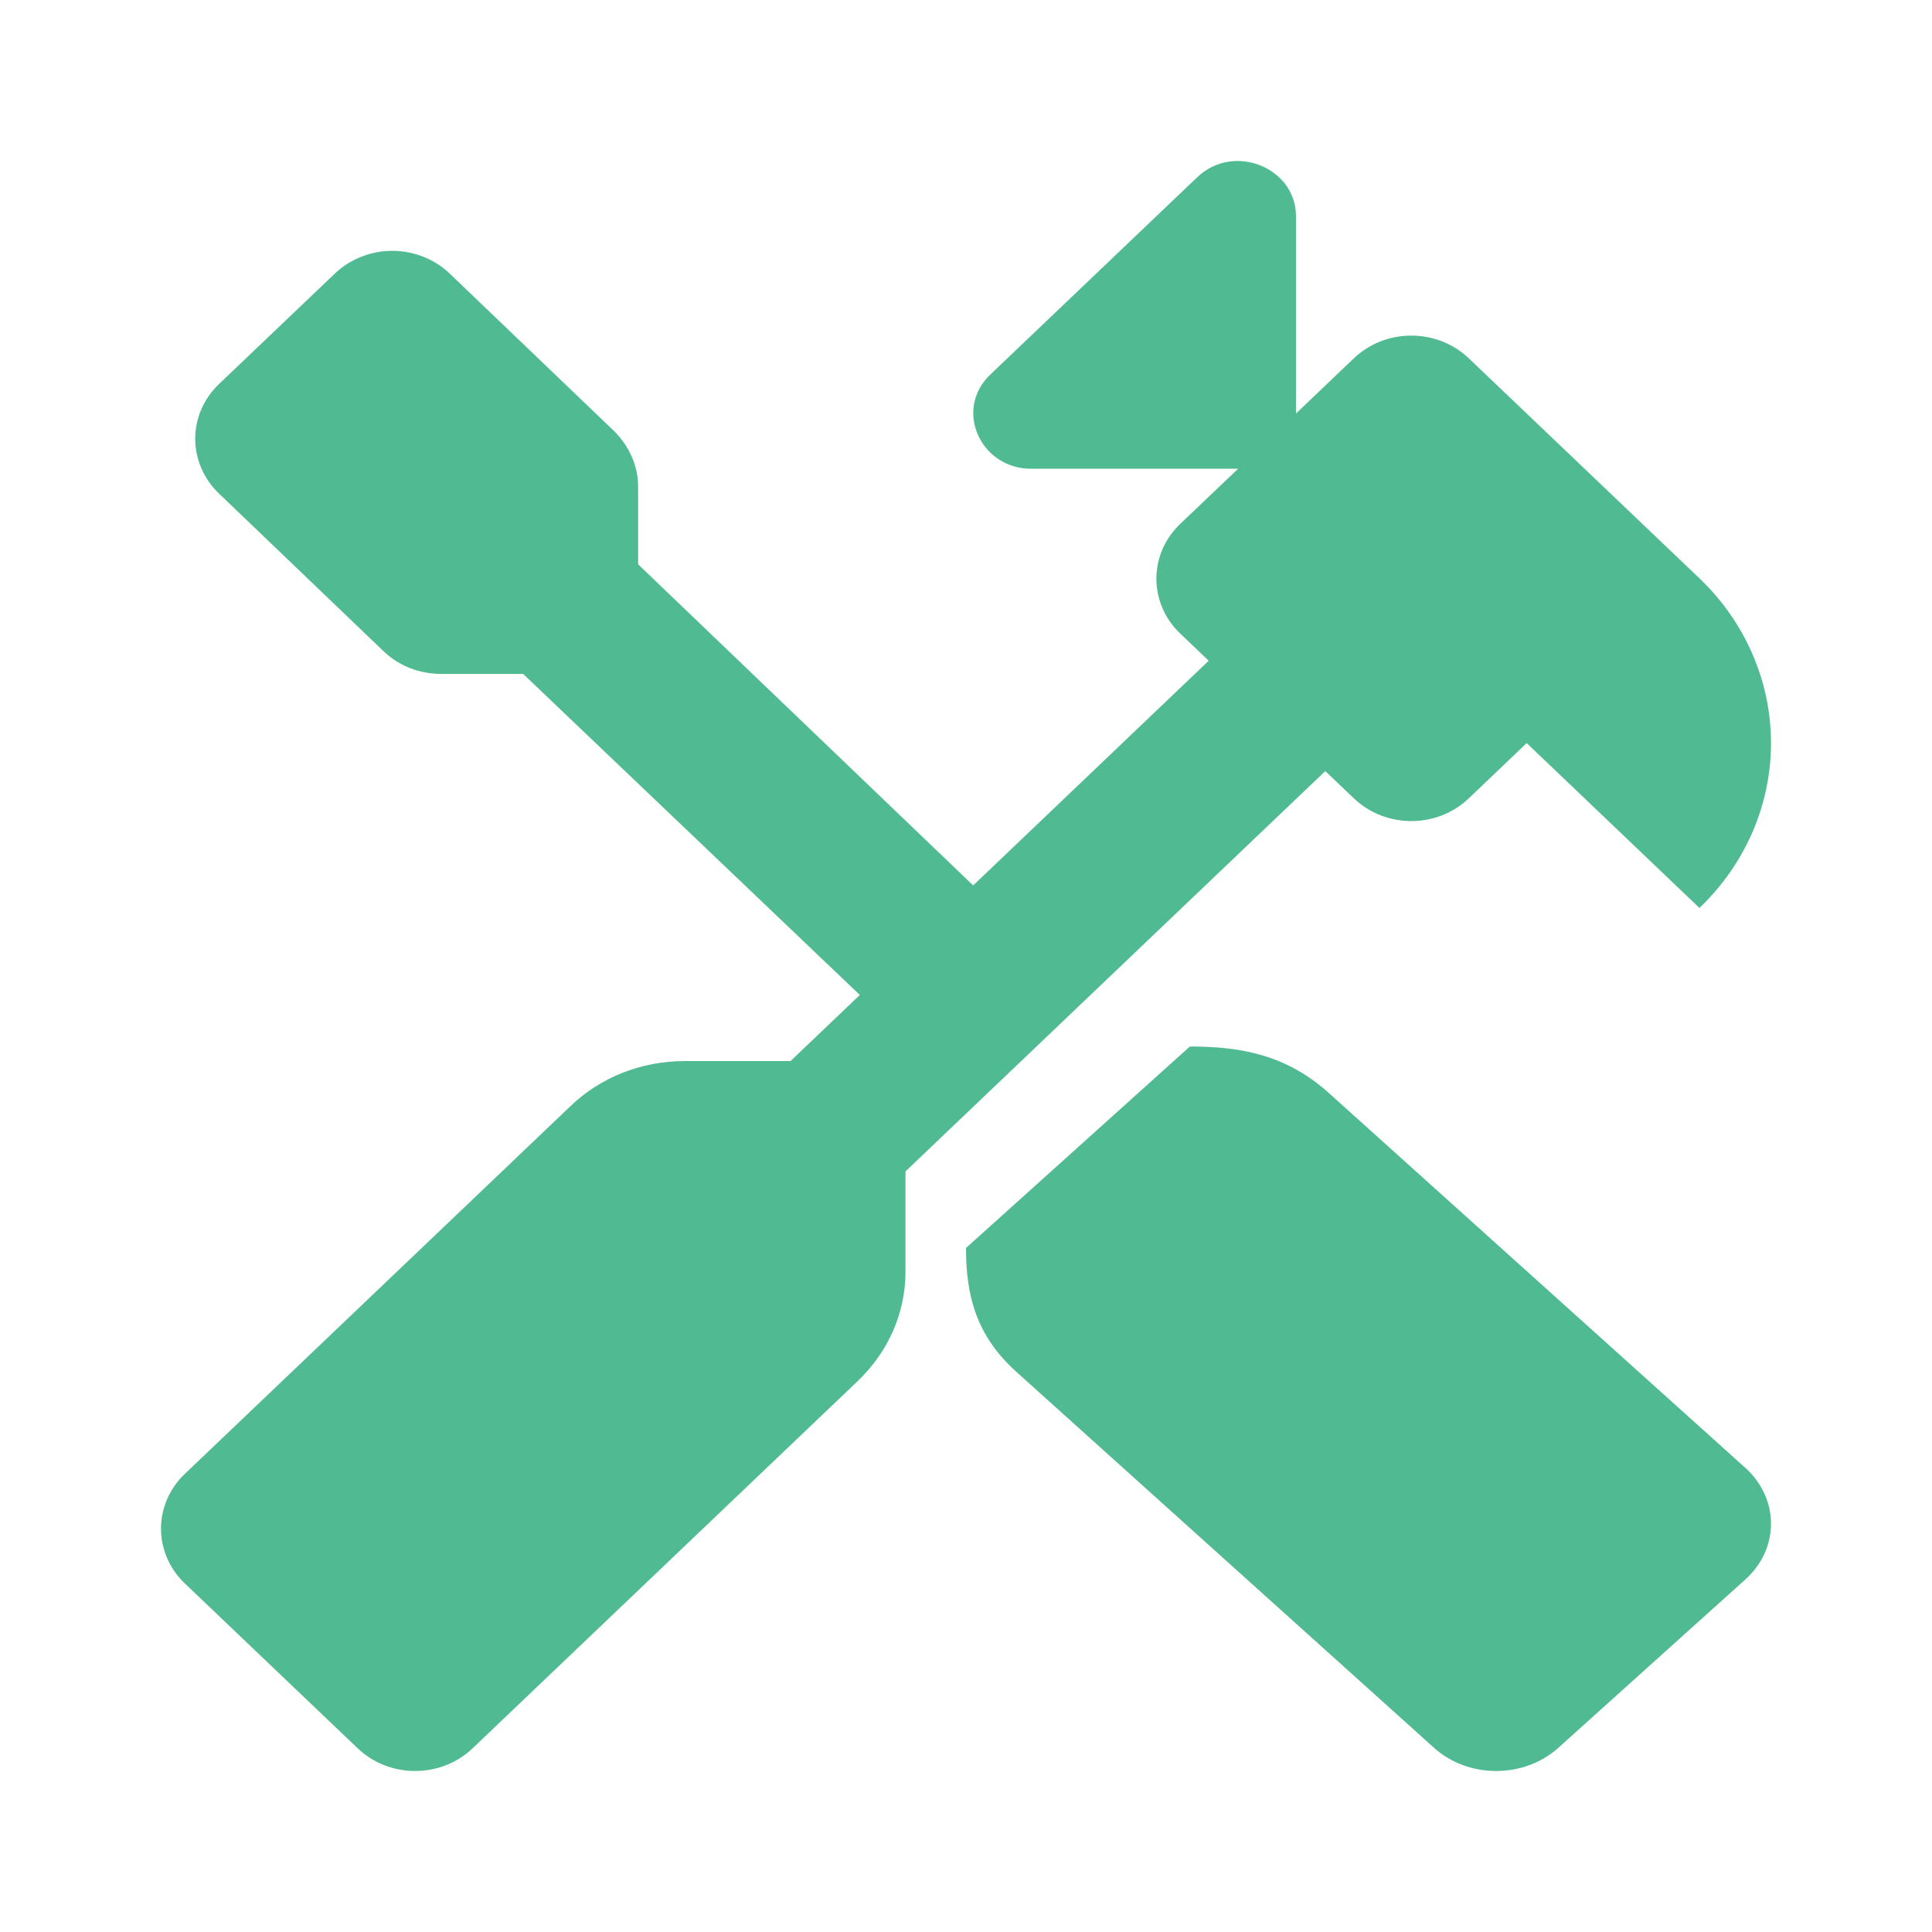 <svg width="24" height="24" viewBox="0 0 24 24" fill="none" xmlns="http://www.w3.org/2000/svg">
<rect width="24" height="24" fill="white"/>
<path d="M21.68 18.233L16.511 13.581C15.986 13.108 15.427 13 14.781 13L12 15.503C12 16.085 12.12 16.597 12.646 17.06L17.814 21.712C18.241 22.096 18.931 22.096 19.358 21.712L21.68 19.622C21.781 19.531 21.862 19.423 21.917 19.304C21.972 19.185 22 19.057 22 18.928C22 18.799 21.972 18.671 21.917 18.552C21.862 18.432 21.781 18.324 21.68 18.233Z" fill="#50BB93"/>
<path d="M16.818 9.917C17.213 10.294 17.851 10.294 18.246 9.917L18.965 9.231L21.111 11.279C21.68 10.735 22 9.999 22 9.231C22 8.464 21.68 7.727 21.111 7.184L18.246 4.451C18.152 4.362 18.041 4.291 17.918 4.242C17.796 4.194 17.664 4.169 17.532 4.169C17.399 4.169 17.268 4.194 17.145 4.242C17.023 4.291 16.912 4.362 16.818 4.451L16.099 5.137V2.684C16.099 2.085 15.329 1.767 14.873 2.201L12.301 4.654C11.846 5.089 12.18 5.823 12.808 5.823H15.38L14.661 6.508C14.567 6.598 14.492 6.704 14.442 6.82C14.391 6.937 14.365 7.063 14.365 7.189C14.365 7.315 14.391 7.441 14.442 7.558C14.492 7.674 14.567 7.78 14.661 7.87L15.015 8.208L12.089 10.999L7.927 7.01V6.045C7.927 5.784 7.815 5.543 7.633 5.359L5.587 3.399C5.494 3.309 5.382 3.238 5.26 3.19C5.137 3.141 5.006 3.116 4.873 3.116C4.741 3.116 4.609 3.141 4.487 3.19C4.364 3.238 4.253 3.309 4.159 3.399L2.721 4.77C2.628 4.859 2.553 4.965 2.502 5.082C2.451 5.199 2.425 5.324 2.425 5.451C2.425 5.577 2.451 5.702 2.502 5.819C2.553 5.936 2.628 6.042 2.721 6.132L4.767 8.092C4.959 8.275 5.213 8.372 5.486 8.372H6.499L10.681 12.36L9.82 13.181H8.504C7.967 13.181 7.451 13.384 7.076 13.751L2.296 18.309C2.202 18.398 2.128 18.504 2.077 18.621C2.026 18.738 2 18.863 2 18.989C2 19.116 2.026 19.241 2.077 19.358C2.128 19.475 2.202 19.581 2.296 19.67L4.443 21.718C4.838 22.094 5.476 22.094 5.871 21.718L10.651 17.16C11.036 16.793 11.248 16.31 11.248 15.798V14.552L16.463 9.579L16.818 9.917Z" fill="#50BB93"/>
</svg>
